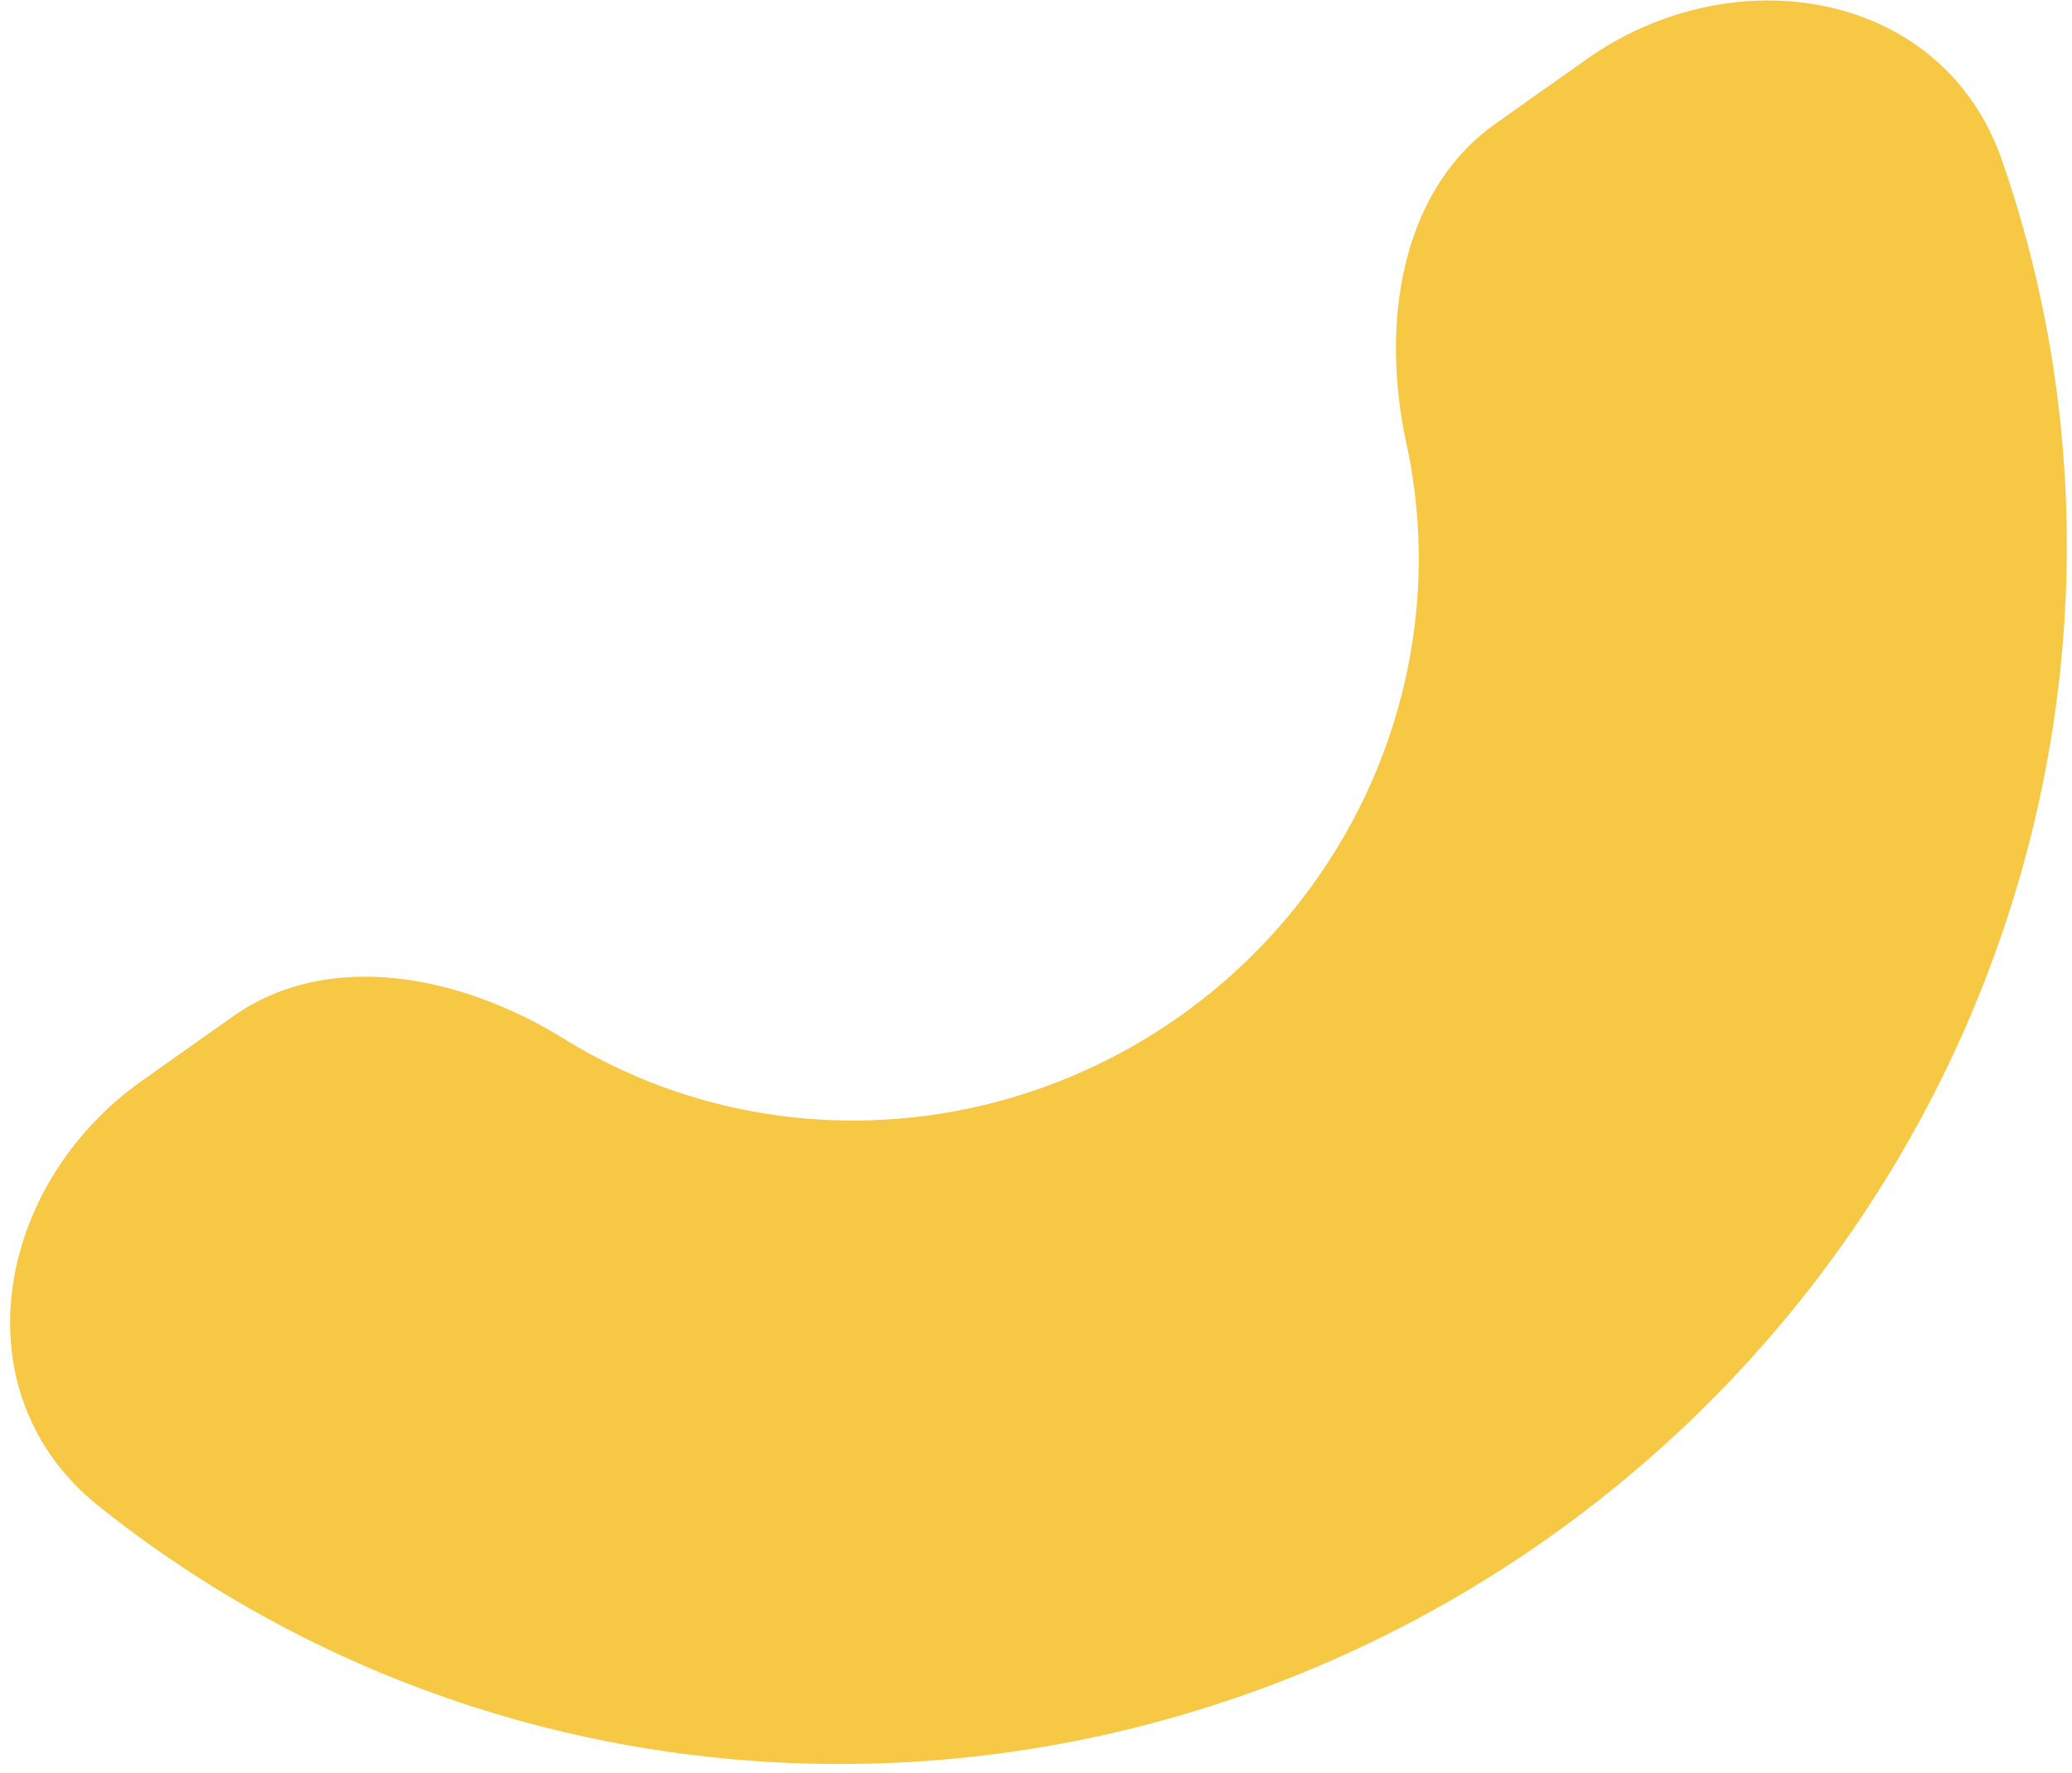 <?xml version="1.0" encoding="UTF-8"?> <svg xmlns="http://www.w3.org/2000/svg" width="187" height="160" viewBox="0 0 187 160" fill="none"> <path d="M12.799 97.538C-0.482 106.929 -3.815 125.742 8.89 135.899C12.161 138.515 15.595 140.94 19.175 143.159C31.153 150.584 44.534 155.564 58.556 157.814C72.578 160.065 86.965 159.541 100.897 156.274C114.829 153.007 128.032 147.061 139.752 138.774C151.473 130.487 161.482 120.023 169.207 107.978C176.932 95.933 182.223 82.543 184.776 68.574C187.33 54.604 187.097 40.328 184.09 26.561C183.192 22.446 182.05 18.4 180.675 14.443C175.335 -0.921 156.486 -4.052 143.205 5.339L134.988 11.148C126.244 17.33 124.635 29.506 126.92 39.967V39.967C128.306 46.316 128.413 52.898 127.236 59.34C126.058 65.781 123.619 71.955 120.057 77.509C116.495 83.063 111.88 87.888 106.475 91.709C101.071 95.53 94.983 98.272 88.559 99.778C82.135 101.285 75.501 101.526 69.035 100.489C62.57 99.451 56.4 97.155 50.877 93.731V93.731C41.775 88.089 29.76 85.547 21.016 91.729L12.799 97.538Z" fill="#F7C844"></path> </svg> 
